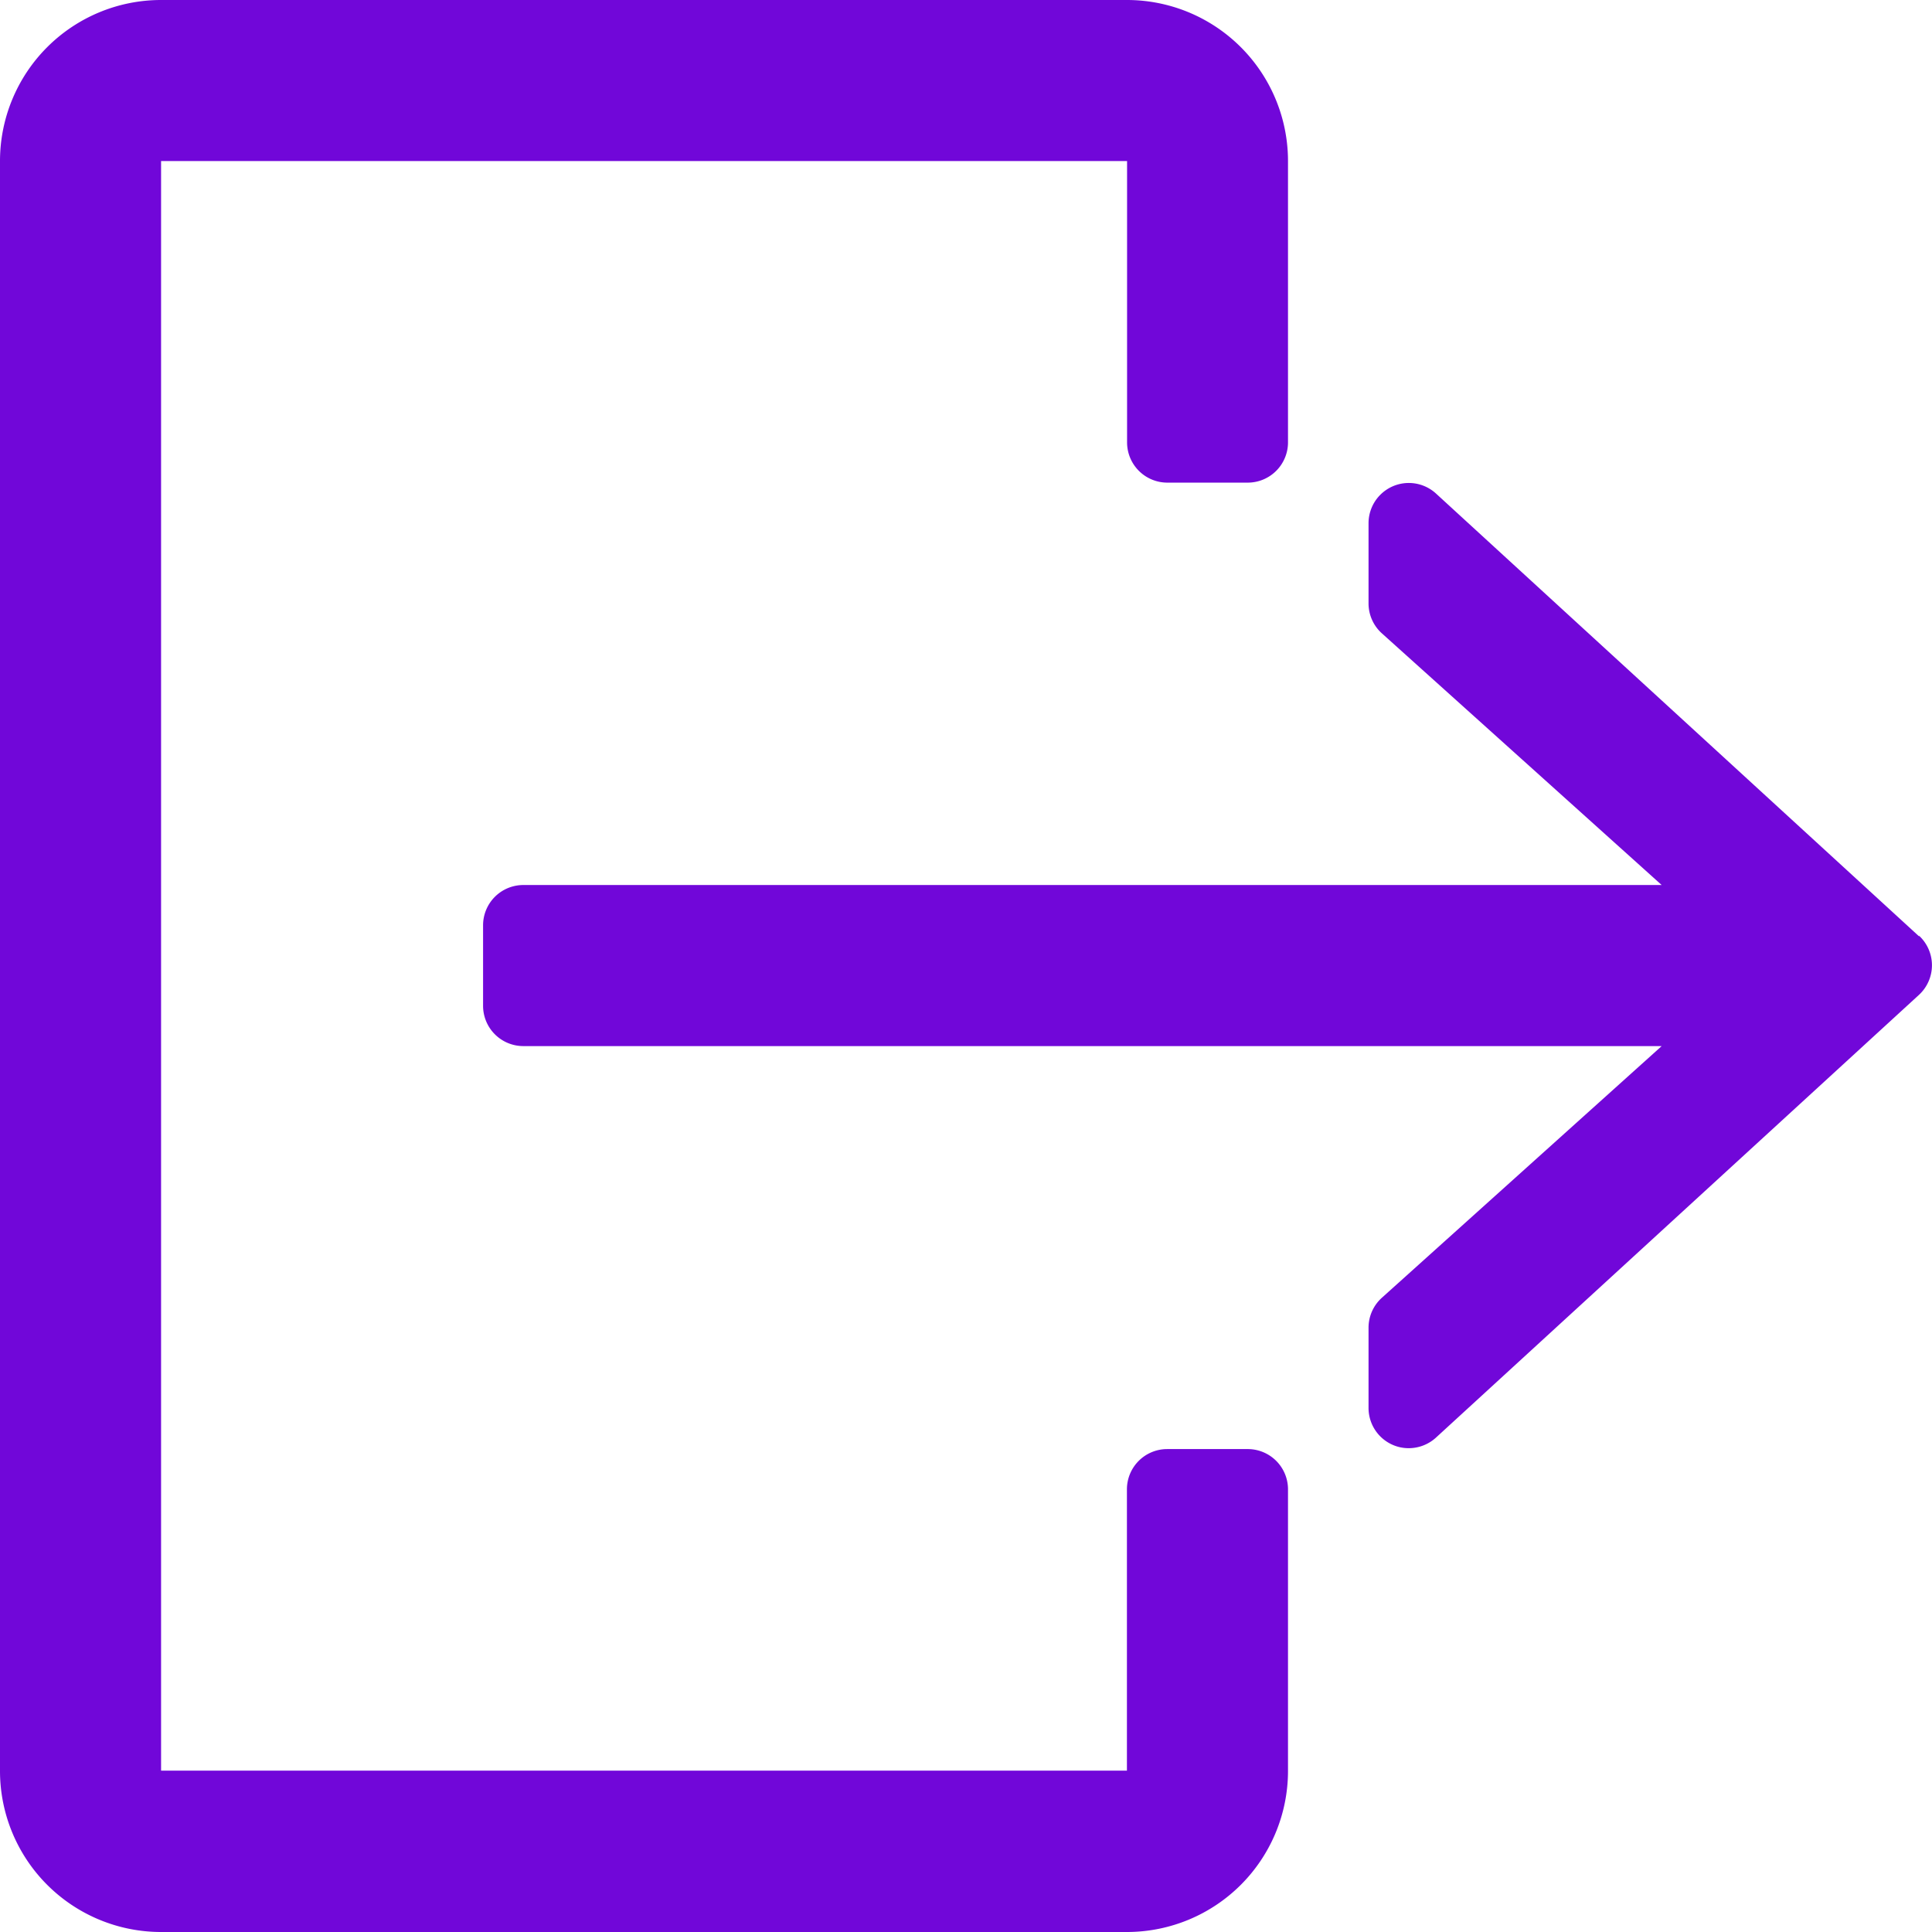<svg xmlns="http://www.w3.org/2000/svg" width="13.05" height="13.05" viewBox="0 0 13.05 13.05"><defs><style>.a{fill:#7107d9;}</style></defs><path class="a" d="M8.428,9.788H7.884a.272.272,0,0,0-.272.272v1.9H1.088V1.088H7.613v1.9a.272.272,0,0,0,.272.272h.544A.272.272,0,0,0,8.7,2.991v-1.9A1.088,1.088,0,0,0,7.613,0H1.088A1.088,1.088,0,0,0,0,1.088V11.963A1.088,1.088,0,0,0,1.088,13.05H7.613A1.088,1.088,0,0,0,8.7,11.963v-1.9A.272.272,0,0,0,8.428,9.788Z"/><path class="a" d="M137.7,131.056l-3.263-2.991a.272.272,0,0,0-.456.2v.544a.272.272,0,0,0,.09.2l1.89,1.7h-7.689a.272.272,0,0,0-.272.272v.544a.272.272,0,0,0,.272.272h7.689l-1.89,1.7a.272.272,0,0,0-.09.2v.544a.272.272,0,0,0,.162.249.268.268,0,0,0,.109.023.273.273,0,0,0,.184-.071l3.263-2.991a.272.272,0,0,0,0-.4Z" transform="translate(-124.737 -124.731)"/></svg>